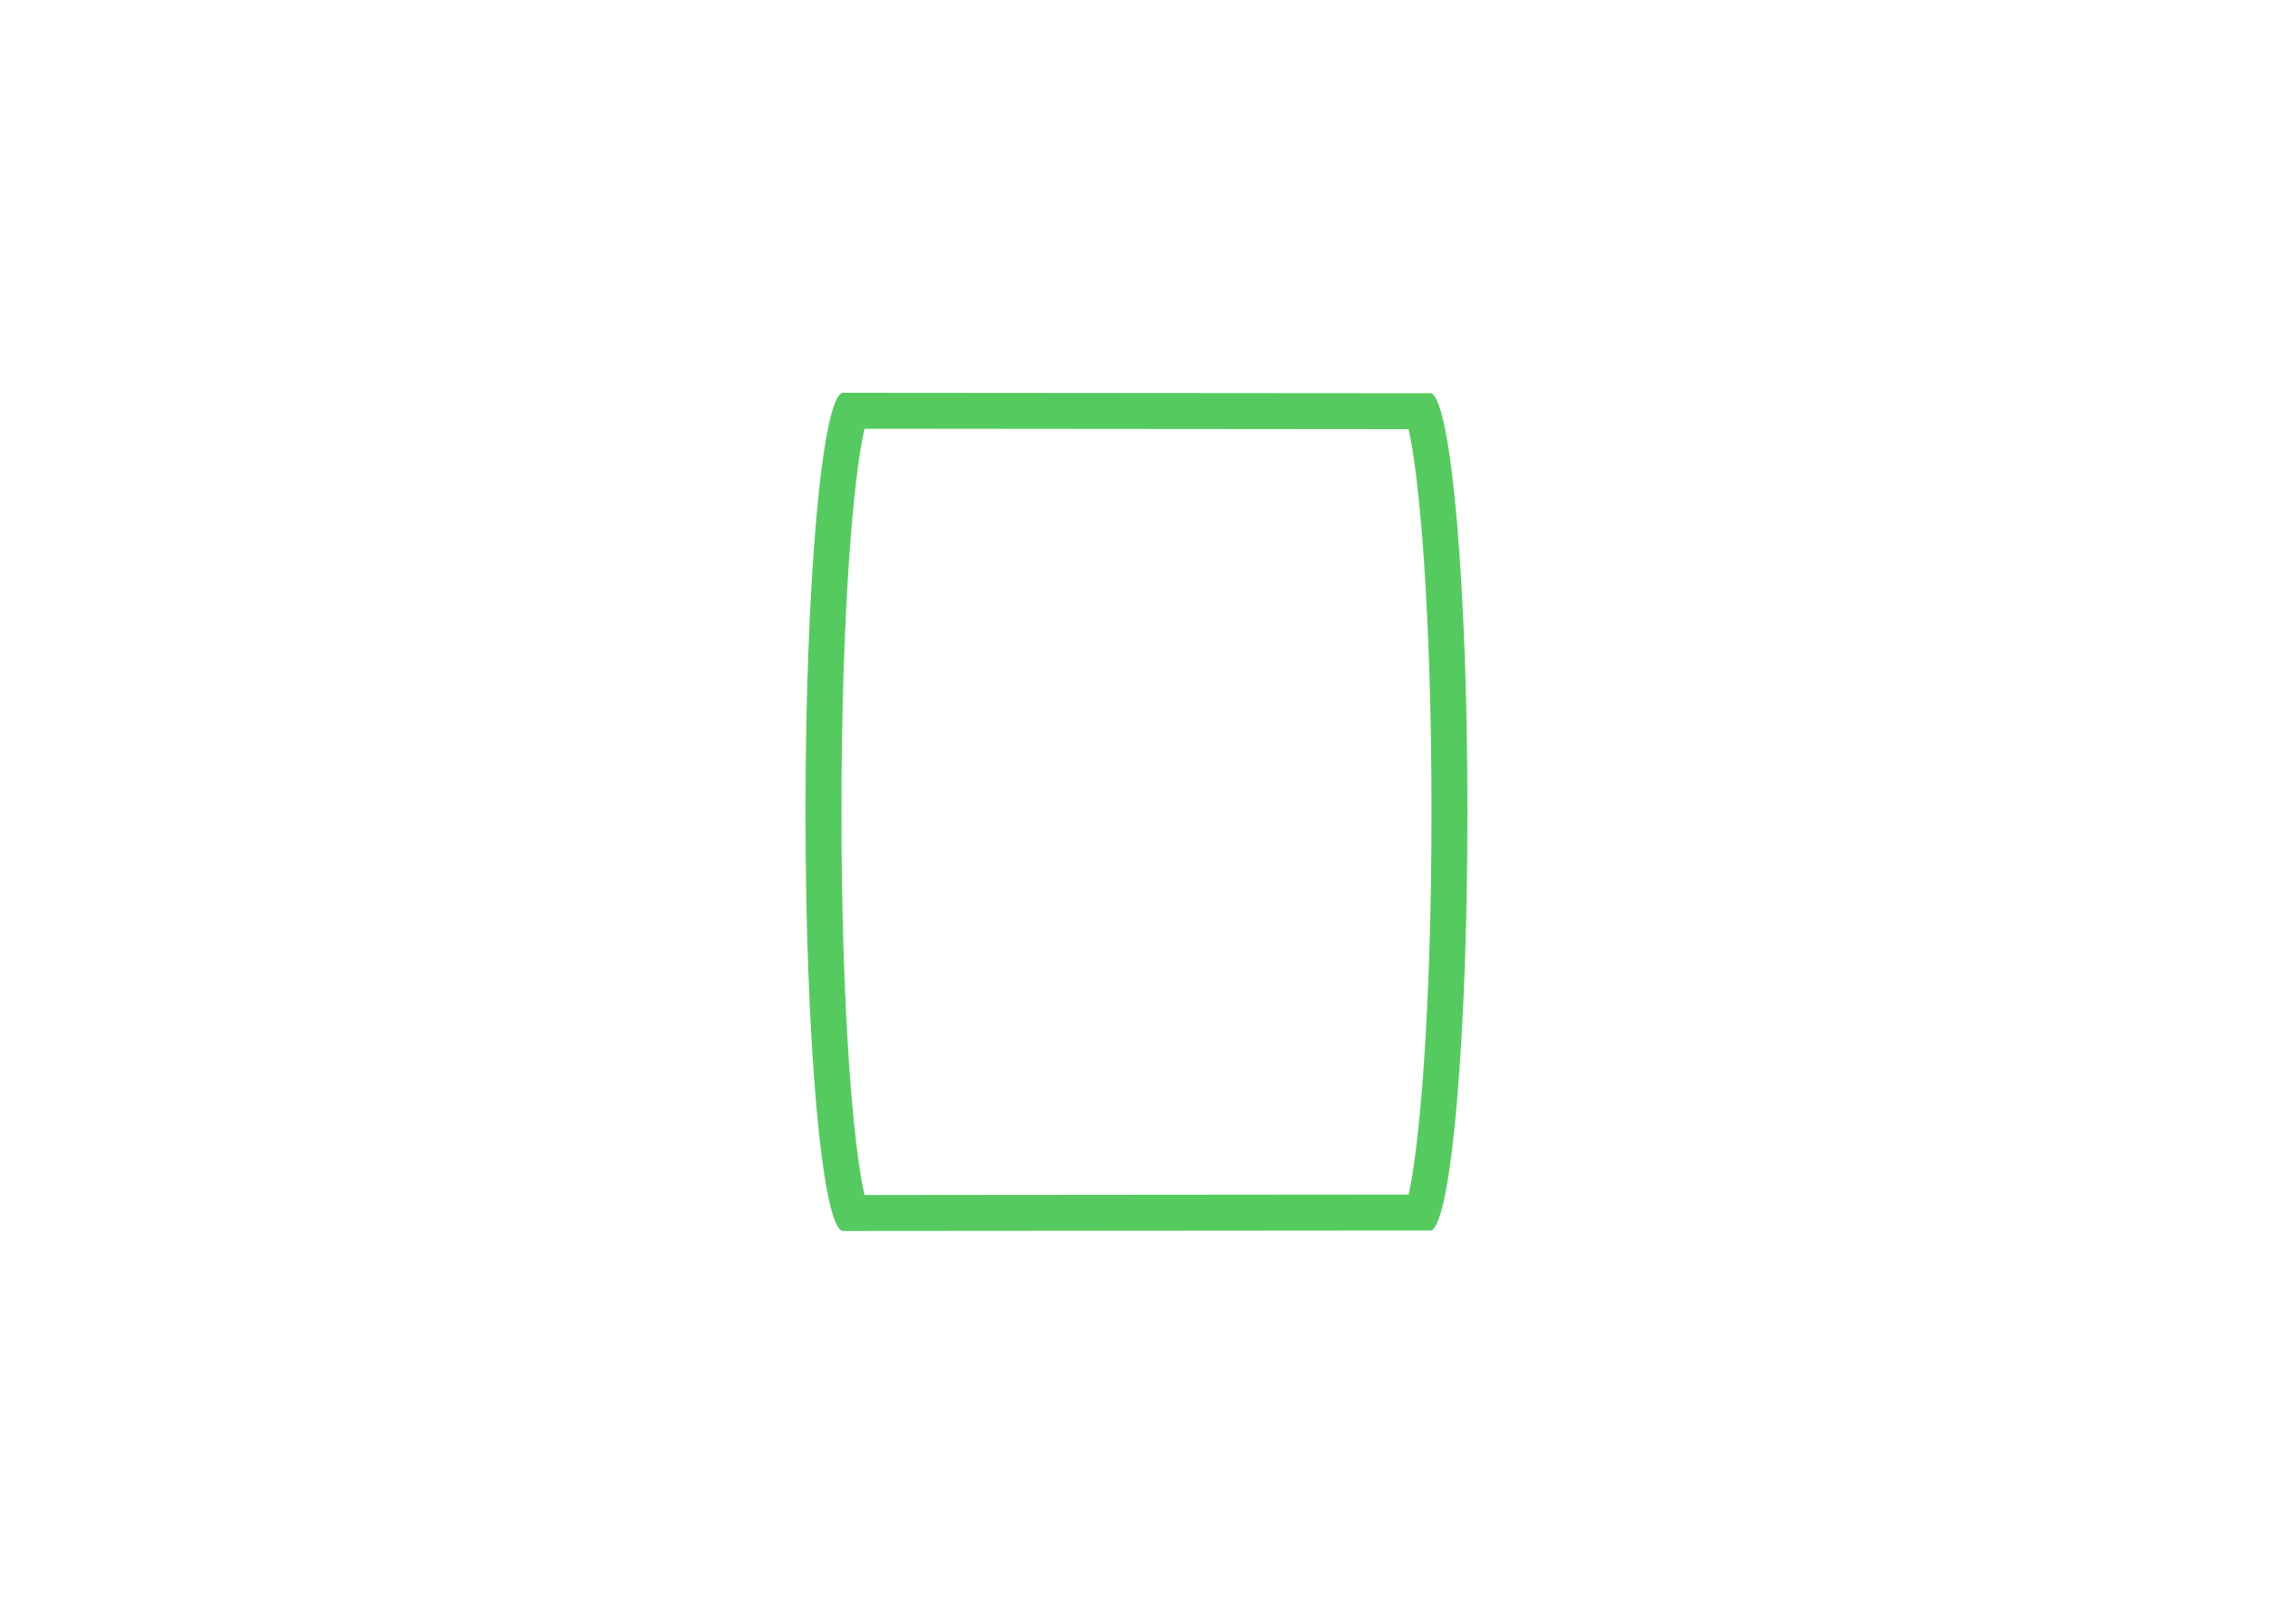 <?xml version="1.0" encoding="UTF-8"?> <svg xmlns="http://www.w3.org/2000/svg" xmlns:xlink="http://www.w3.org/1999/xlink" id="Layer_1" data-name="Layer 1" viewBox="0 0 350 250"><defs><style> .cls-1 { filter: url(#outer-glow-5); } .cls-2 { fill: #55cb5f; } .cls-3 { fill: #fff; } </style><filter id="outer-glow-5" x="23.4" y="54.28" width="303" height="142" filterUnits="userSpaceOnUse"><feOffset dx="0" dy="0"></feOffset><feGaussianBlur result="blur" stdDeviation="2"></feGaussianBlur><feFlood flood-color="#00d45c" flood-opacity="1"></feFlood><feComposite in2="blur" operator="in"></feComposite><feComposite in="SourceGraphic"></feComposite></filter></defs><g class="cls-1"><g><path class="cls-3" d="M314.59,60.54s-278.8-.07-278.9-.07c-3.21,0-5.82,28.89-5.82,64.53s2.6,64.53,5.82,64.53c.09,0,278.9-.07,278.9-.07,3.08-1.6,5.54-29.85,5.54-64.46s-2.46-62.85-5.54-64.46ZM311.06,183.92c-30.09,0-243.08.06-272.1.07-1.61-6.83-3.55-27.44-3.55-58.99s1.93-52.16,3.55-58.99h7.84c12.75,0,35.4.01,62.31.02,17.57,0,36.96,0,56.6.01,6.2,0,12.42,0,18.62,0,19.63,0,39,.01,56.57.02,26.86,0,49.5.01,62.34.02h7.83c1.61,6.9,3.53,27.47,3.53,58.92s-1.92,52.02-3.53,58.92Z"></path><path class="cls-2" d="M220.42,60.54s-90.47-.07-90.57-.07c-3.21,0-5.82,28.89-5.82,64.53s2.6,64.53,5.82,64.53c.09,0,90.57-.07,90.57-.07,3.09-1.61,5.54-29.85,5.54-64.46s-2.45-62.85-5.54-64.46ZM216.89,183.92c-14.53.01-69.72.06-83.77.07-1.62-6.84-3.55-27.44-3.55-58.99s1.93-52.16,3.55-58.99c14.05.02,69.23.06,83.77.07,1.61,6.9,3.53,27.47,3.53,58.92s-1.92,52.02-3.53,58.92Z"></path><path class="cls-3" d="M147.35,89.27v24.5h12.52l3.57-7.14h11.97c-7.57,9.22-20.92,28.55-20.92,50.22v3.32h31.63v-3.32c0-33.74,16.71-51.03,16.88-51.19l.97-.97v-15.41h-56.62ZM200.65,103.31s-17.85,17.85-17.85,53.55h-24.99c0-28.56,24.99-53.55,24.99-53.55h-21.42l-3.57,7.14h-7.14v-17.85h49.98v10.71Z"></path><path class="cls-3" d="M241.72,89.27v24.5h12.52l3.57-7.14h11.97c-7.57,9.22-20.92,28.55-20.92,50.22v3.32h31.63v-3.32c0-33.74,16.71-51.03,16.88-51.19l.97-.97v-15.41h-56.62ZM295.02,103.31s-17.85,17.85-17.85,53.55h-24.99c0-28.56,24.99-53.55,24.99-53.55h-21.42l-3.57,7.14h-7.14v-17.85h49.98v10.71Z"></path><path class="cls-3" d="M53.46,89.27v24.5h12.52l3.57-7.14h11.97c-7.57,9.22-20.92,28.55-20.92,50.22v3.32h31.63v-3.32c0-33.74,16.71-51.03,16.88-51.19l.97-.97v-15.41h-56.62ZM106.76,103.31s-17.85,17.85-17.85,53.55h-24.99c0-28.56,24.99-53.55,24.99-53.55h-21.42l-3.57,7.14h-7.14v-17.85h49.98v10.71Z"></path></g></g></svg> 